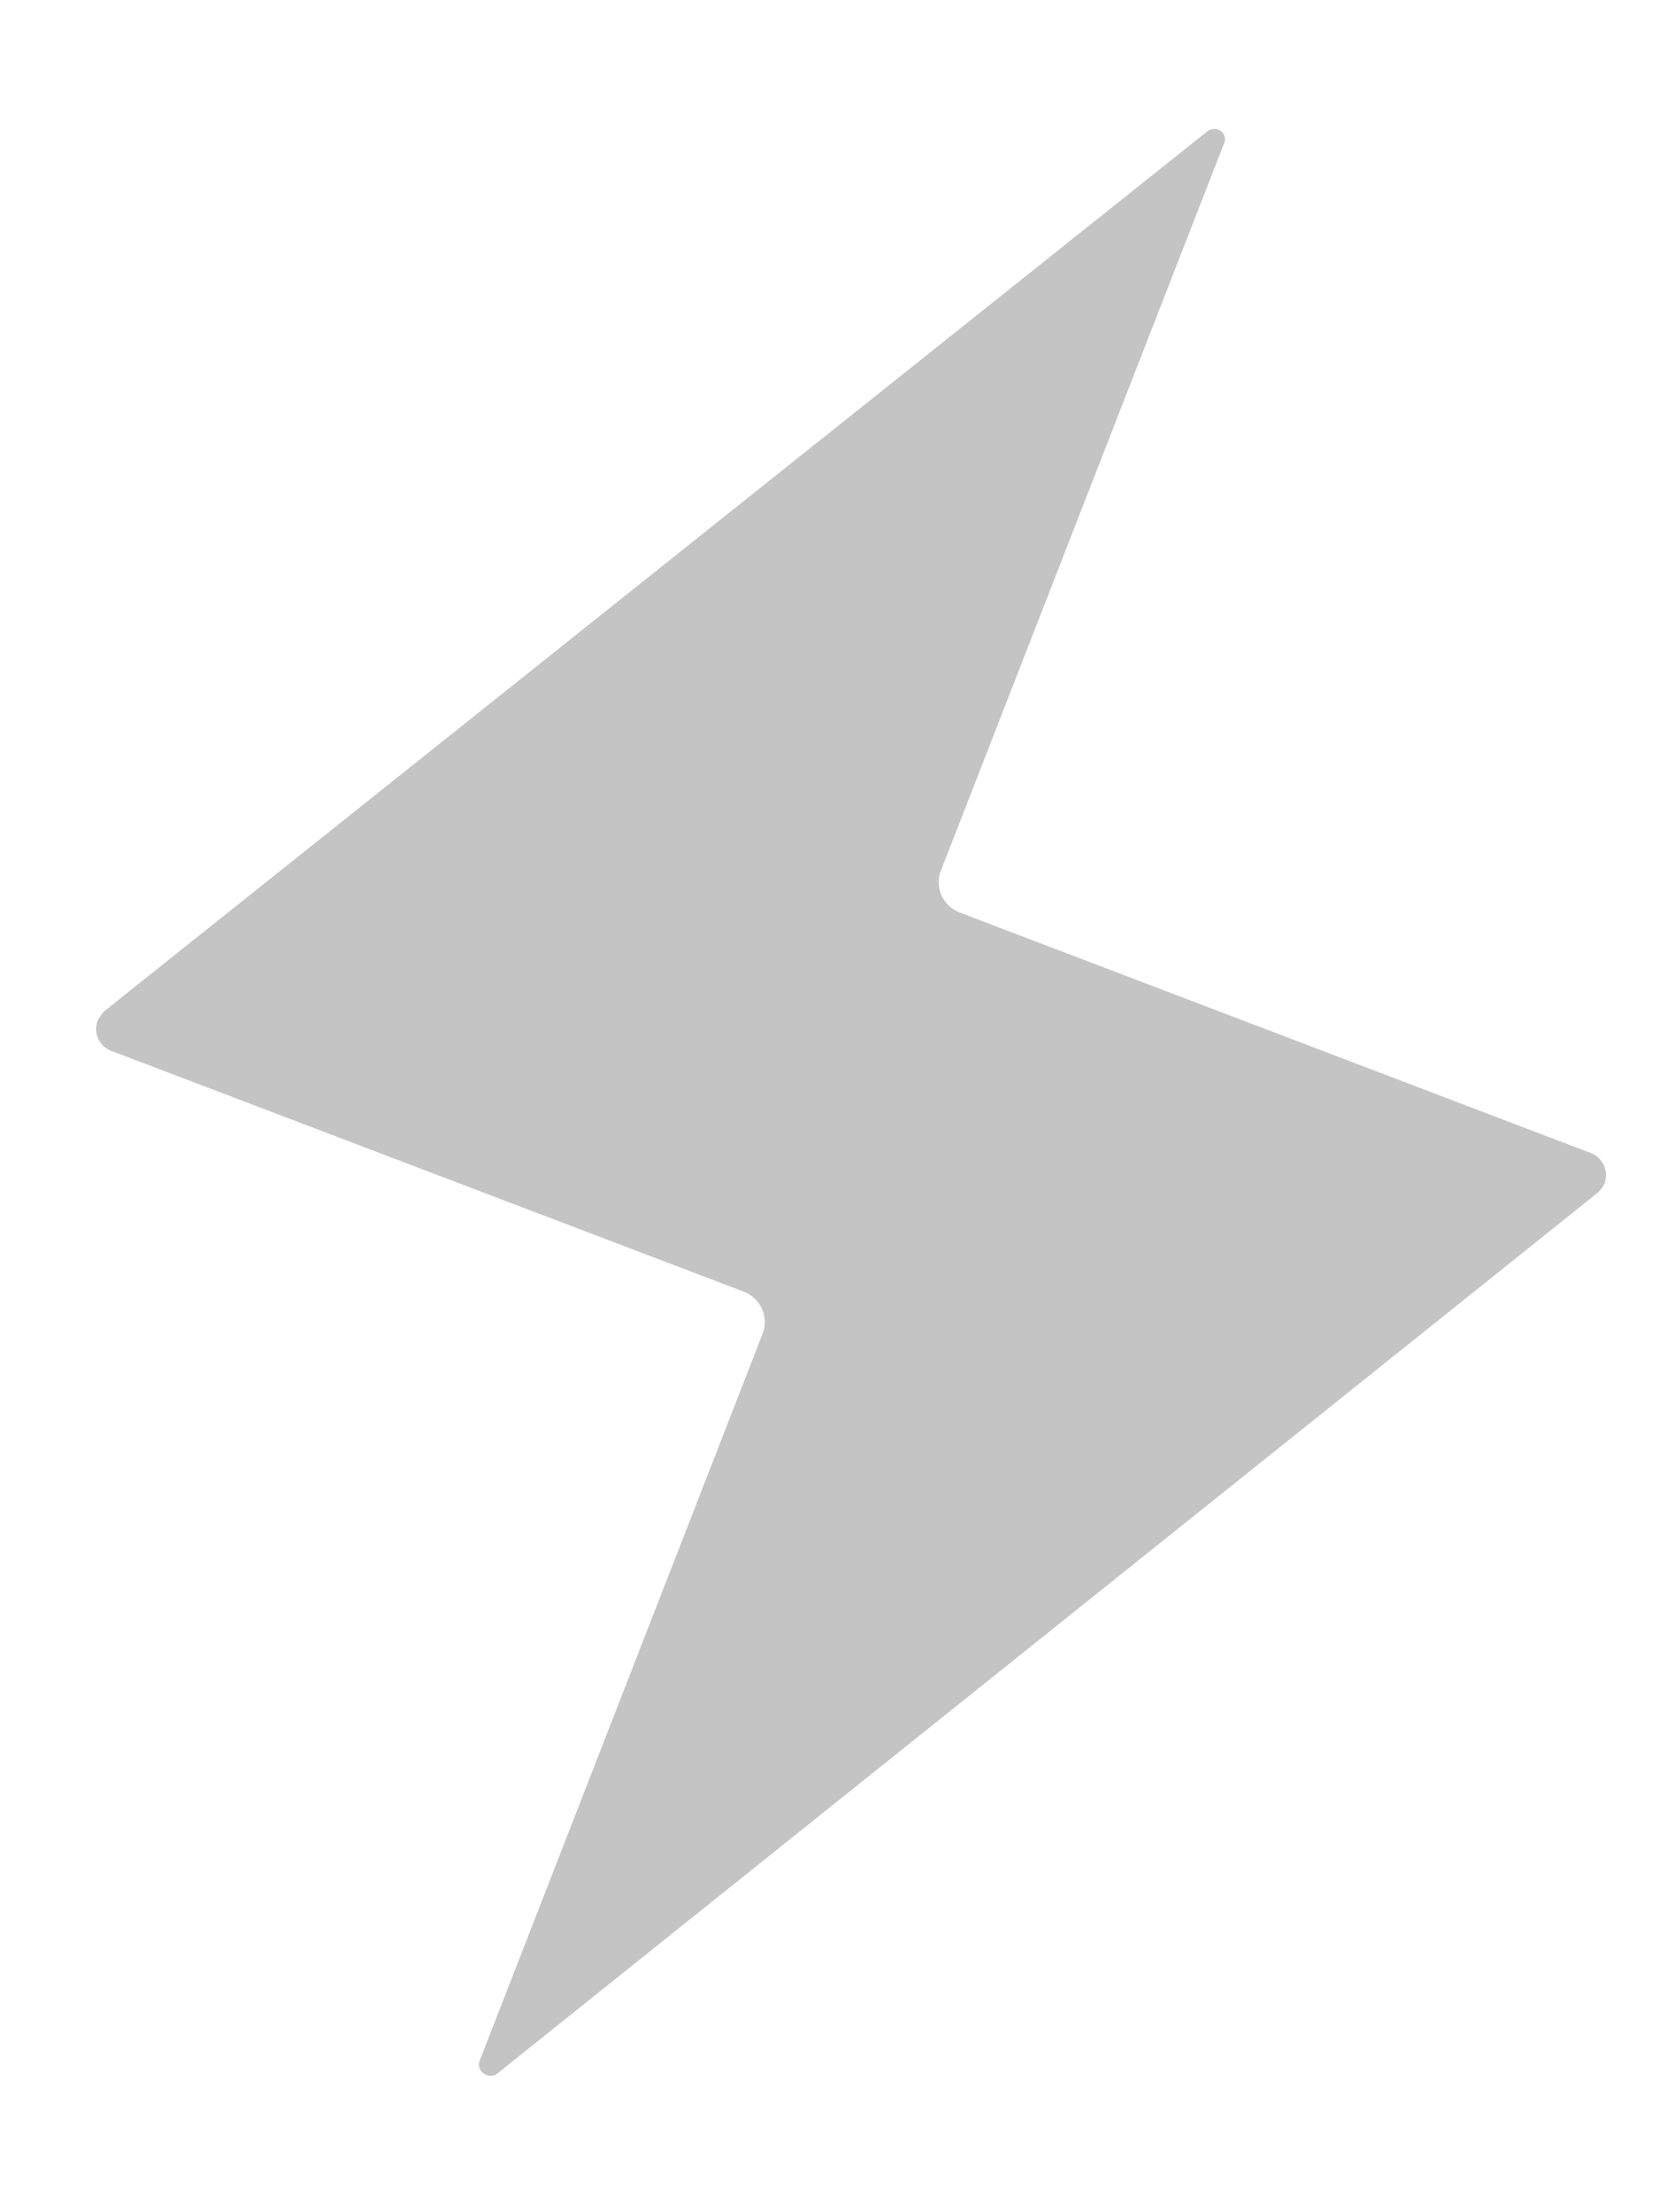 <svg width="9" height="12" viewBox="0 0 9 12" fill="none" xmlns="http://www.w3.org/2000/svg">
<path d="M2.6 11.184L4.137 7.235C4.154 7.192 4.153 7.143 4.134 7.101C4.115 7.058 4.08 7.024 4.036 7.007L0.603 5.7C0.571 5.688 0.546 5.664 0.532 5.633C0.519 5.602 0.518 5.568 0.53 5.537C0.539 5.517 0.552 5.499 0.567 5.484L6.55 0.712C6.557 0.707 6.564 0.704 6.572 0.702C6.58 0.7 6.588 0.699 6.597 0.7C6.605 0.702 6.613 0.704 6.62 0.709C6.627 0.713 6.633 0.719 6.638 0.726C6.643 0.735 6.645 0.745 6.645 0.755C6.645 0.765 6.643 0.775 6.638 0.784L5.101 4.731C5.087 4.773 5.09 4.819 5.109 4.86C5.128 4.9 5.162 4.932 5.204 4.949L8.631 6.255C8.663 6.268 8.688 6.292 8.702 6.323C8.715 6.354 8.716 6.389 8.704 6.421C8.695 6.44 8.682 6.457 8.666 6.471L2.69 11.254C2.683 11.257 2.675 11.259 2.666 11.26C2.658 11.261 2.65 11.26 2.642 11.257C2.634 11.254 2.626 11.25 2.62 11.245C2.614 11.239 2.609 11.233 2.605 11.225C2.598 11.213 2.596 11.198 2.6 11.184Z" fill="#C4C4C4"/>
</svg>
